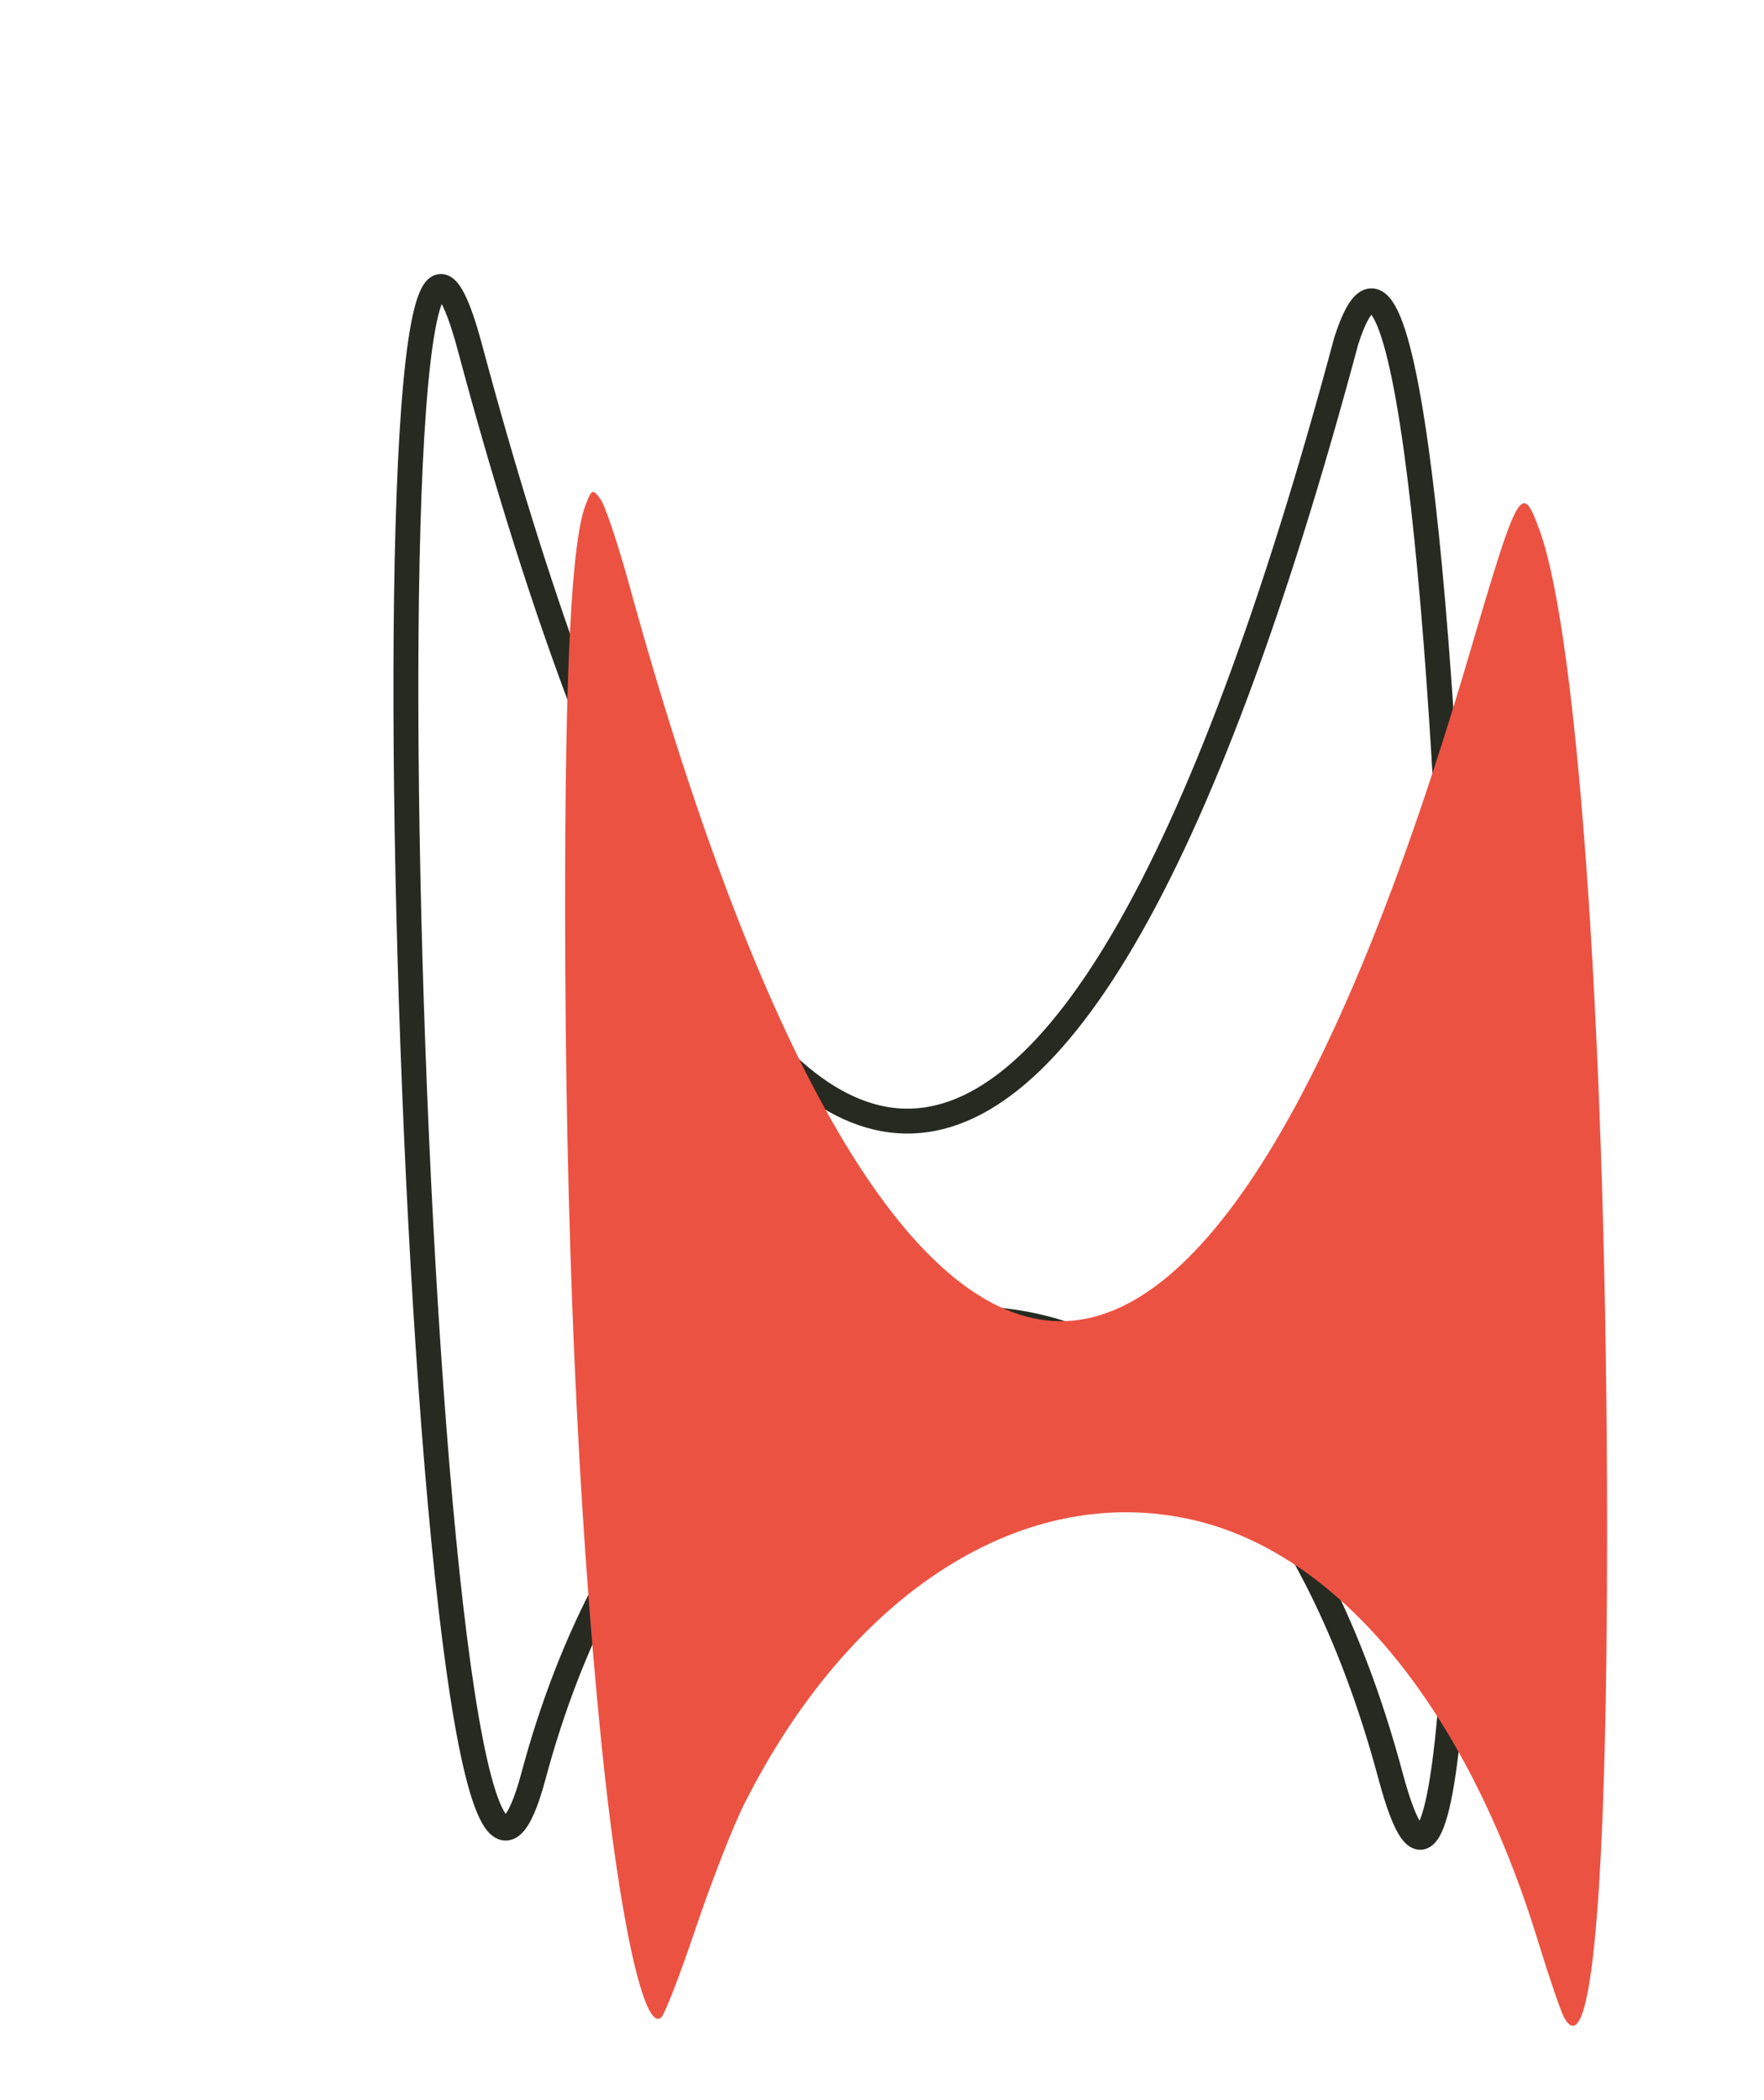 <?xml version="1.0" encoding="UTF-8" standalone="no"?>
<!-- Created with Inkscape (http://www.inkscape.org/) -->

<svg
   xmlns:dc="http://purl.org/dc/elements/1.1/"
   xmlns:cc="http://creativecommons.org/ns#"
   xmlns:rdf="http://www.w3.org/1999/02/22-rdf-syntax-ns#"
   xmlns:svg="http://www.w3.org/2000/svg"
   xmlns="http://www.w3.org/2000/svg"
   xmlns:sodipodi="http://sodipodi.sourceforge.net/DTD/sodipodi-0.dtd"
   xmlns:inkscape="http://www.inkscape.org/namespaces/inkscape"
   width="210mm"
   height="250mm"
   viewBox="0 0 210 250"
   version="1.1"
   id="svg841"
   inkscape:version="0.92.4 (5da689c313, 2019-01-14)"
   sodipodi:docname="logo2.svg">
  <defs
     id="defs835" />
  <sodipodi:namedview
     id="base"
     pagecolor="#ffffff"
     bordercolor="#666666"
     borderopacity="1.0"
     inkscape:pageopacity="0.0"
     inkscape:pageshadow="2"
     inkscape:zoom="0.35"
     inkscape:cx="-585.71429"
     inkscape:cy="560"
     inkscape:document-units="mm"
     inkscape:current-layer="layer1"
     showgrid="false"
     inkscape:window-width="1366"
     inkscape:window-height="703"
     inkscape:window-x="-4"
     inkscape:window-y="-4"
     inkscape:window-maximized="1" />
  <g
     inkscape:label="Layer 1"
     inkscape:groupmode="layer"
     id="layer1"
     transform="translate(0,-47)">
    <path
       style="fill:none;stroke:#272a21;stroke-width:2.965;stroke-linecap:butt;stroke-linejoin:miter;stroke-opacity:1;stroke-miterlimit:4;stroke-dasharray:none"
       d="M 55.94,88.357 C 41.252,33.539 50.021,308.75 63.5,258.446 c 18.169,-67.809 81.361,-77.228 102.054,0 C 180.09,312.697 174.176,44.087 160.262,87.601 125.641,216.809 87.37,205.652 55.94,88.357 Z"
       id="path1388"
       inkscape:connector-curvature="0"
       sodipodi:nodetypes="ssccs" />
    <path
       style="opacity:1;fill:#ec5242;fill-opacity:1;stroke:none;stroke-width:37.043;stroke-linecap:butt;stroke-miterlimit:4;stroke-dasharray:none;stroke-opacity:0.08;paint-order:markers stroke fill"
       d="m 186.161,287.08 c -0.391,-0.739 -1.801,-4.889 -3.134,-9.221 -8.453,-27.475 -23.584,-45.91 -40.978,-49.921 -20.037,-4.621 -40.704,8.461 -53.465,33.843 -1.319,2.624 -3.898,9.224 -5.73,14.667 -1.832,5.443 -3.68,10.245 -4.106,10.671 -2.04,2.04 -5.05,-11.715 -7.168,-32.755 -2.846,-28.273 -4.286,-61.397 -4.305,-99.03 -0.015,-28.634 0.751,-43.813 2.433,-48.217 0.728,-1.908 0.855,-1.958 1.774,-0.706 0.545,0.741 2.086,5.334 3.425,10.205 15.155,55.121 32.472,85.642 49.684,87.568 17.122,1.916 34.492,-25.414 50.264,-79.089 5.943,-20.225 6.299,-20.854 8.442,-14.93 4.692,12.968 8.013,62.172 8.024,118.874 0.008,43.182 -1.867,64.272 -5.161,58.041 z"
       id="path1392"
       inkscape:connector-curvature="0" />
  </g>
</svg>
